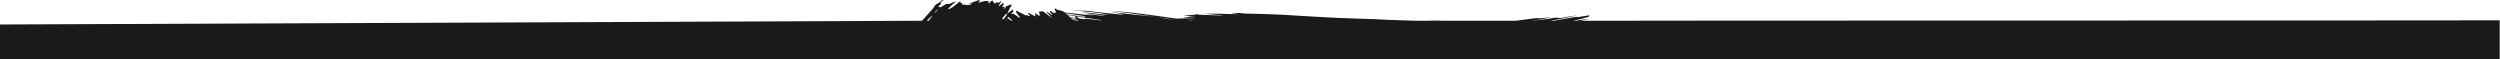 <?xml version="1.0" encoding="UTF-8"?> <svg xmlns="http://www.w3.org/2000/svg" width="7199" height="171" viewBox="0 0 7199 171" fill="none"> <path d="M4573.63 54.462C4574.74 54.332 4575.79 54.162 4577 54.042L4573.63 54.783L4551.57 59.787H4558.86C4563.59 58.956 7193 59.178 7198.1 58.563V171L-0.001 171L-0.001 70.498L2655.25 59.747C2659.21 55.223 2663.16 50.701 2667.12 46.178C2674.03 38.371 2681.96 30.635 2687.86 22.759C2691.23 18.085 2691.74 13.221 2701.92 9.157C2703 8.522 2703.82 7.85 2704.35 7.156C2707.52 4.764 2710.76 2.382 2714 8.23132e-06L2717.06 0.37C2715.11 1.801 2713.08 3.233 2711.26 4.684C2709.95 5.685 2707.15 7.036 2708.16 7.866C2712.21 11.179 2706.81 13.951 2703.51 16.874C2701.58 18.545 2701.58 19.876 2708.73 20.877C2714.03 17.735 2719.32 14.622 2724.92 11.299C2732.07 11.98 2736.49 11.209 2739.02 9.077C2740.65 7.892 2743.01 6.807 2745.97 5.875C2747.28 5.424 2750.08 5.354 2755.21 4.764C2751.46 6.375 2748.97 7.066 2748.02 7.916C2741.99 13.421 2736.22 18.925 2730.59 24.52C2730.12 24.99 2731.4 25.621 2732.14 26.522C2749.74 18.845 2753.92 9.968 2767.58 2.242C2765.67 3.266 2764.73 4.426 2764.87 5.596C2765 6.767 2766.21 7.905 2768.36 8.887C2772.1 10.659 2772.07 12.39 2771.9 14.492L2779.05 12.58L2781.07 14.732L2794.56 13.461C2796.15 11.93 2797.66 10.459 2799.18 9.027L2797.9 8.817L2792.1 11.269C2789.74 7.997 2800.23 7.556 2803.6 5.725C2806.97 3.893 2812.47 2.432 2817.66 0.59C2820.73 1.191 2824.2 1.832 2821.03 3.673C2819.27 5.089 2817.95 6.549 2817.09 8.037L2836.41 2.742L2847.84 3.333C2846.97 5.334 2846.16 7.226 2845.35 9.117L2847.81 9.268C2850.68 6.736 2853.58 4.193 2856.44 1.651L2858.27 1.842L2863.09 9.858L2869.83 8.787L2866.46 6.225L2876.07 7.906C2878.37 6.185 2880.29 4.774 2882.21 3.353L2883.93 3.513C2881.05 7.97 2878.19 12.42 2875.33 16.864L2878.03 17.084C2880.93 14.502 2883.79 11.91 2887.03 8.997C2897.49 12.82 2881.64 16.534 2888.04 20.166L2894.79 19.496V19.686C2892.93 21.578 2891.05 23.459 2889.19 25.351C2897.42 23.119 2897.82 22.648 2894.79 19.686C2894.88 19.611 2894.96 19.534 2895.02 19.456H2894.62C2897.49 18.205 2900.22 16.924 2903.25 15.713C2905.45 14.832 2908.08 14.052 2910.5 13.221L2913.61 13.711C2909.54 21.217 2905.45 28.73 2901.33 36.25L2903.96 36.55C2905.82 35.209 2907.94 33.898 2909.53 32.547C2912.12 30.255 2914.45 27.943 2916.88 25.641C2916.41 27.272 2915.06 29.004 2916.88 30.385C2920.25 33.107 2915.73 35.329 2914.18 37.721C2913.45 38.516 2912.44 39.284 2911.14 40.013L2918.93 39.893L2934.35 50.509L2937.48 50.279C2934.11 43.974 2923.99 37.861 2926.15 30.375C2936.71 35.699 2945.48 40.113 2954.24 44.546L2957.95 43.666L2963.62 46.338L2966.18 46.118C2964.07 43.275 2961.93 40.433 2959.77 37.591L2962.44 37.361L2981.86 47.487C2981.32 44.664 2980.82 41.804 2980.31 38.942L2982.77 38.822C2985.71 40.893 2988.61 42.975 2991.54 45.047L2994.51 44.907C2993.53 41.054 2992.55 37.2 2991.64 33.557L3003.38 32.467C3010.12 37.581 3016.87 42.593 3023.61 47.617C3024.35 47.55 3025.11 47.5 3025.87 47.467C3021.69 43.137 3017.52 38.802 3013.36 34.458L3016.16 34.268C3020.66 37.471 3025.15 40.677 3029.65 43.886C3030.8 39.682 3020.24 36.039 3024.29 30.975C3027.05 32.717 3028.81 33.697 3030.16 34.708C3031.51 35.719 3031.4 37.3 3038.86 37.13C3040.35 36.044 3040.87 34.861 3040.37 33.697L3039.57 33.577L3040.34 33.638C3039.23 30.315 3033.12 26.952 3041.42 23.629C3041.69 25.531 3039.87 27.633 3047.32 28.724C3058.11 30.335 3062.36 33.027 3065.5 35.729C3092.88 38.491 3118.85 42.435 3147.38 44.336L3124.95 40.273L3125.7 39.903L3181.48 46.168C3172.64 42.965 3159.89 42.104 3148.32 40.543C3136.76 38.982 3125.46 37.27 3114.26 35.439C3142.69 36.029 3165.69 41.804 3193.95 42.715C3172.3 38.091 3149.03 35.059 3118.31 32.437C3106.03 31.366 3094.3 29.803 3083.44 27.793C3090.56 28.593 3097.7 29.374 3104.82 30.205C3109.88 30.795 3114.5 31.386 3120.57 30.935C3124.52 30.645 3129.51 31.245 3133.69 31.716C3151.19 33.718 3168.49 35.899 3186.1 37.821C3201.41 39.502 3217.05 40.923 3235.5 42.755C3224.14 38.241 3209.67 37.12 3197.19 34.849C3199.47 34.933 3201.73 35.07 3203.94 35.259C3232.74 38.321 3260.56 42.114 3290.27 44.506C3303.76 45.607 3316.67 47.707 3329.69 49.508C3319.78 47.817 3310.03 46.028 3299.71 44.566C3274.18 40.944 3248.35 37.561 3222.58 34.048C3214.52 32.957 3206.23 32.046 3198.54 30.755C3223.26 33.087 3248.62 34.949 3272.53 37.861C3307.13 42.084 3340.65 47.077 3374.65 51.72C3379.5 52.391 3384.39 53.041 3389.25 53.722C3396.53 52.891 3403.65 53.051 3410.29 52.851C3420.41 52.541 3430.96 52.541 3441.28 52.401V51.7L3406.08 51.1C3411.94 49.238 3421.52 50.029 3425.37 47.637L3440.91 46.937C3430.59 45.706 3418.65 46.598 3409.58 44.186C3422.09 43.095 3436.86 44.486 3446.11 40.763C3451.16 42.465 3453.56 42.625 3480.71 43.355C3493.39 43.696 3506.03 44.126 3518.68 44.516L3519.18 43.616L3467.05 39.883C3500.27 38.221 3532.78 40.603 3565.83 41.004C3559.82 39.682 3554.02 38.341 3546.1 38.451C3546.73 37.978 3547.93 37.59 3549.47 37.361C3551 37.132 3552.77 37.079 3554.43 37.21C3559.65 37.411 3564.95 37.481 3570.21 37.611L3569.91 37.501H3572.43L3570.68 37.551C3574.72 38.141 3578.99 38.578 3583.4 38.852C3606.39 39.572 3629.43 40.163 3652.5 40.743C3680.35 41.434 3707.43 43.395 3734.75 44.967C3771.84 47.108 3808.94 49.569 3846.54 51.28C3884.14 52.991 3921.07 53.792 3958.3 55.163C3974.56 55.764 3990.58 56.934 4006.83 57.535C4029.53 58.376 4052.36 58.836 4075.09 59.637L4077.48 59.727L4146.52 59.727L4119.03 58.656C4119.03 58.546 4119.03 58.426 4119.03 58.306L4155.69 59.727L4364.47 59.727C4382.55 57.385 4400.63 55.023 4418.8 52.721C4422.17 52.227 4426.02 52.103 4429.66 52.371C4433.27 52.738 4437.22 52.692 4440.72 52.241C4445.61 51.85 4450.2 51.13 4454.99 50.599C4457.07 50.405 4459.18 50.251 4461.33 50.139C4461.53 50.329 4461.73 50.509 4461.97 50.699C4451.31 52.791 4440.99 55.063 4429.93 56.934C4424 57.935 4417.79 58.816 4411.42 59.687H4414.79L4430.34 57.685C4432.86 57.355 4435.33 57.005 4437.86 56.684C4443.69 56.024 4449.79 55.533 4455.39 54.733C4463.99 53.502 4472.25 52.06 4480.25 50.73L4493.06 52.121C4509.44 48.952 4526.69 46.202 4544.63 43.896C4528.24 47.579 4511.41 51.04 4494.24 54.352C4484.4 56.264 4474.21 57.975 4463.89 59.607L4474.01 59.607C4476.27 59.256 4478.59 58.946 4480.75 58.606C4499.2 55.543 4517.21 52.241 4535.45 49.048C4536.84 48.808 4539.3 48.398 4539.77 48.528C4544.36 49.819 4547.76 48.528 4551 48.017C4558.59 46.766 4569.55 45.227 4577 43.896L4574.5 48.528C4569.51 50.309 4560.27 51.27 4557.44 53.622C4557.21 53.802 4556.16 53.902 4555.49 54.052C4547.02 55.894 4538.62 57.725 4530.16 59.597H4537.31C4549.79 58.096 4561.15 55.894 4573.63 54.462ZM3097.4 46.887C3089.83 45.753 3082.23 44.627 3074.6 43.506C3077.03 45.557 3079.39 47.607 3081.65 49.679L3098.51 51.98C3097.94 51.33 3097.3 50.689 3096.76 50.039C3096.16 49.017 3095.81 47.984 3095.72 46.947L3097.4 46.887ZM2880.39 59.747L2881.77 59.747C2881.54 59.457 2881.37 59.156 2881.13 58.866C2880.86 59.156 2880.62 59.457 2880.39 59.747ZM2898.3 58.416C2898.1 58.865 2897.81 59.309 2897.42 59.747H2900.18C2899.61 59.136 2899.07 58.516 2898.53 57.905L2898.3 58.416ZM3103.81 59.747H3105.09V59.607C3104.65 58.976 3104.05 58.356 3103.51 57.725L3087.42 54.973C3088.23 55.764 3089 56.544 3089.81 57.325L3103.81 59.747ZM3083.04 51C3084.08 52.001 3085.13 52.931 3086.14 53.892C3091.36 54.048 3096.45 54.46 3101.21 55.113C3100.84 54.703 3100.5 54.282 3100.1 53.872L3083.04 51ZM2679.36 49.088C2675.7 52.631 2672.1 56.184 2668.57 59.747H2673.93C2677.84 54.613 2681.76 49.49 2685.73 44.316C2683.37 46.048 2680.98 47.527 2679.36 49.088ZM2698.41 28.013C2695.92 30.722 2693.45 33.434 2691 36.15L2692.82 36.31C2695.29 33.601 2697.77 30.889 2700.27 28.173L2698.41 28.013ZM2894.25 42.885C2891.42 46.278 2888.68 49.679 2885.85 53.071C2886.96 54.072 2888.04 55.073 2889.22 56.074C2891.08 53.752 2893 51.44 2894.82 49.068C2897.55 45.615 2899.38 42.114 2901.57 38.632C2897.96 39.844 2895.45 41.307 2894.25 42.885ZM2902.68 48.137L2900.96 52.141C2904.94 54.653 2908.92 57.145 2912.93 59.667H2913.67L2914.92 58.246C2910.77 54.953 2906.42 51.58 2902.68 48.177V48.137ZM3023.78 47.857C3025.2 48.908 3026.62 49.989 3028.03 51.05L3029.11 50.99L3026.85 48.638L3023.78 47.857ZM3068.03 37.921L3068.94 38.712C3070.29 39.712 3071.47 40.833 3072.72 41.904C3082.68 43.225 3092.61 44.553 3102.53 45.888C3105 46.23 3107.41 46.61 3109.74 47.027C3115.17 48.028 3120.64 48.599 3127.52 47.127L3068.03 37.921ZM3099.32 47.147C3101.99 49.149 3104.42 51.15 3106.74 53.101L3123.6 55.403C3123.91 54.813 3124.14 54.403 3124.58 53.552L3169.98 58.696C3170.41 58.426 3170.82 58.156 3171.26 57.895L3099.32 47.147ZM3359 53.051C3351.04 51.971 3342.78 51.11 3334.58 50.179C3350.57 52.791 3366.59 55.393 3384.09 57.025C3375.69 55.673 3367.6 54.252 3359 53.091V53.051ZM3419.97 57.895L3427.93 58.976C3431.3 58.806 3434.67 58.626 3438.05 58.396C3432.08 58.136 3426.01 57.955 3419.97 57.895Z" fill="#1A1A1A"></path> </svg> 